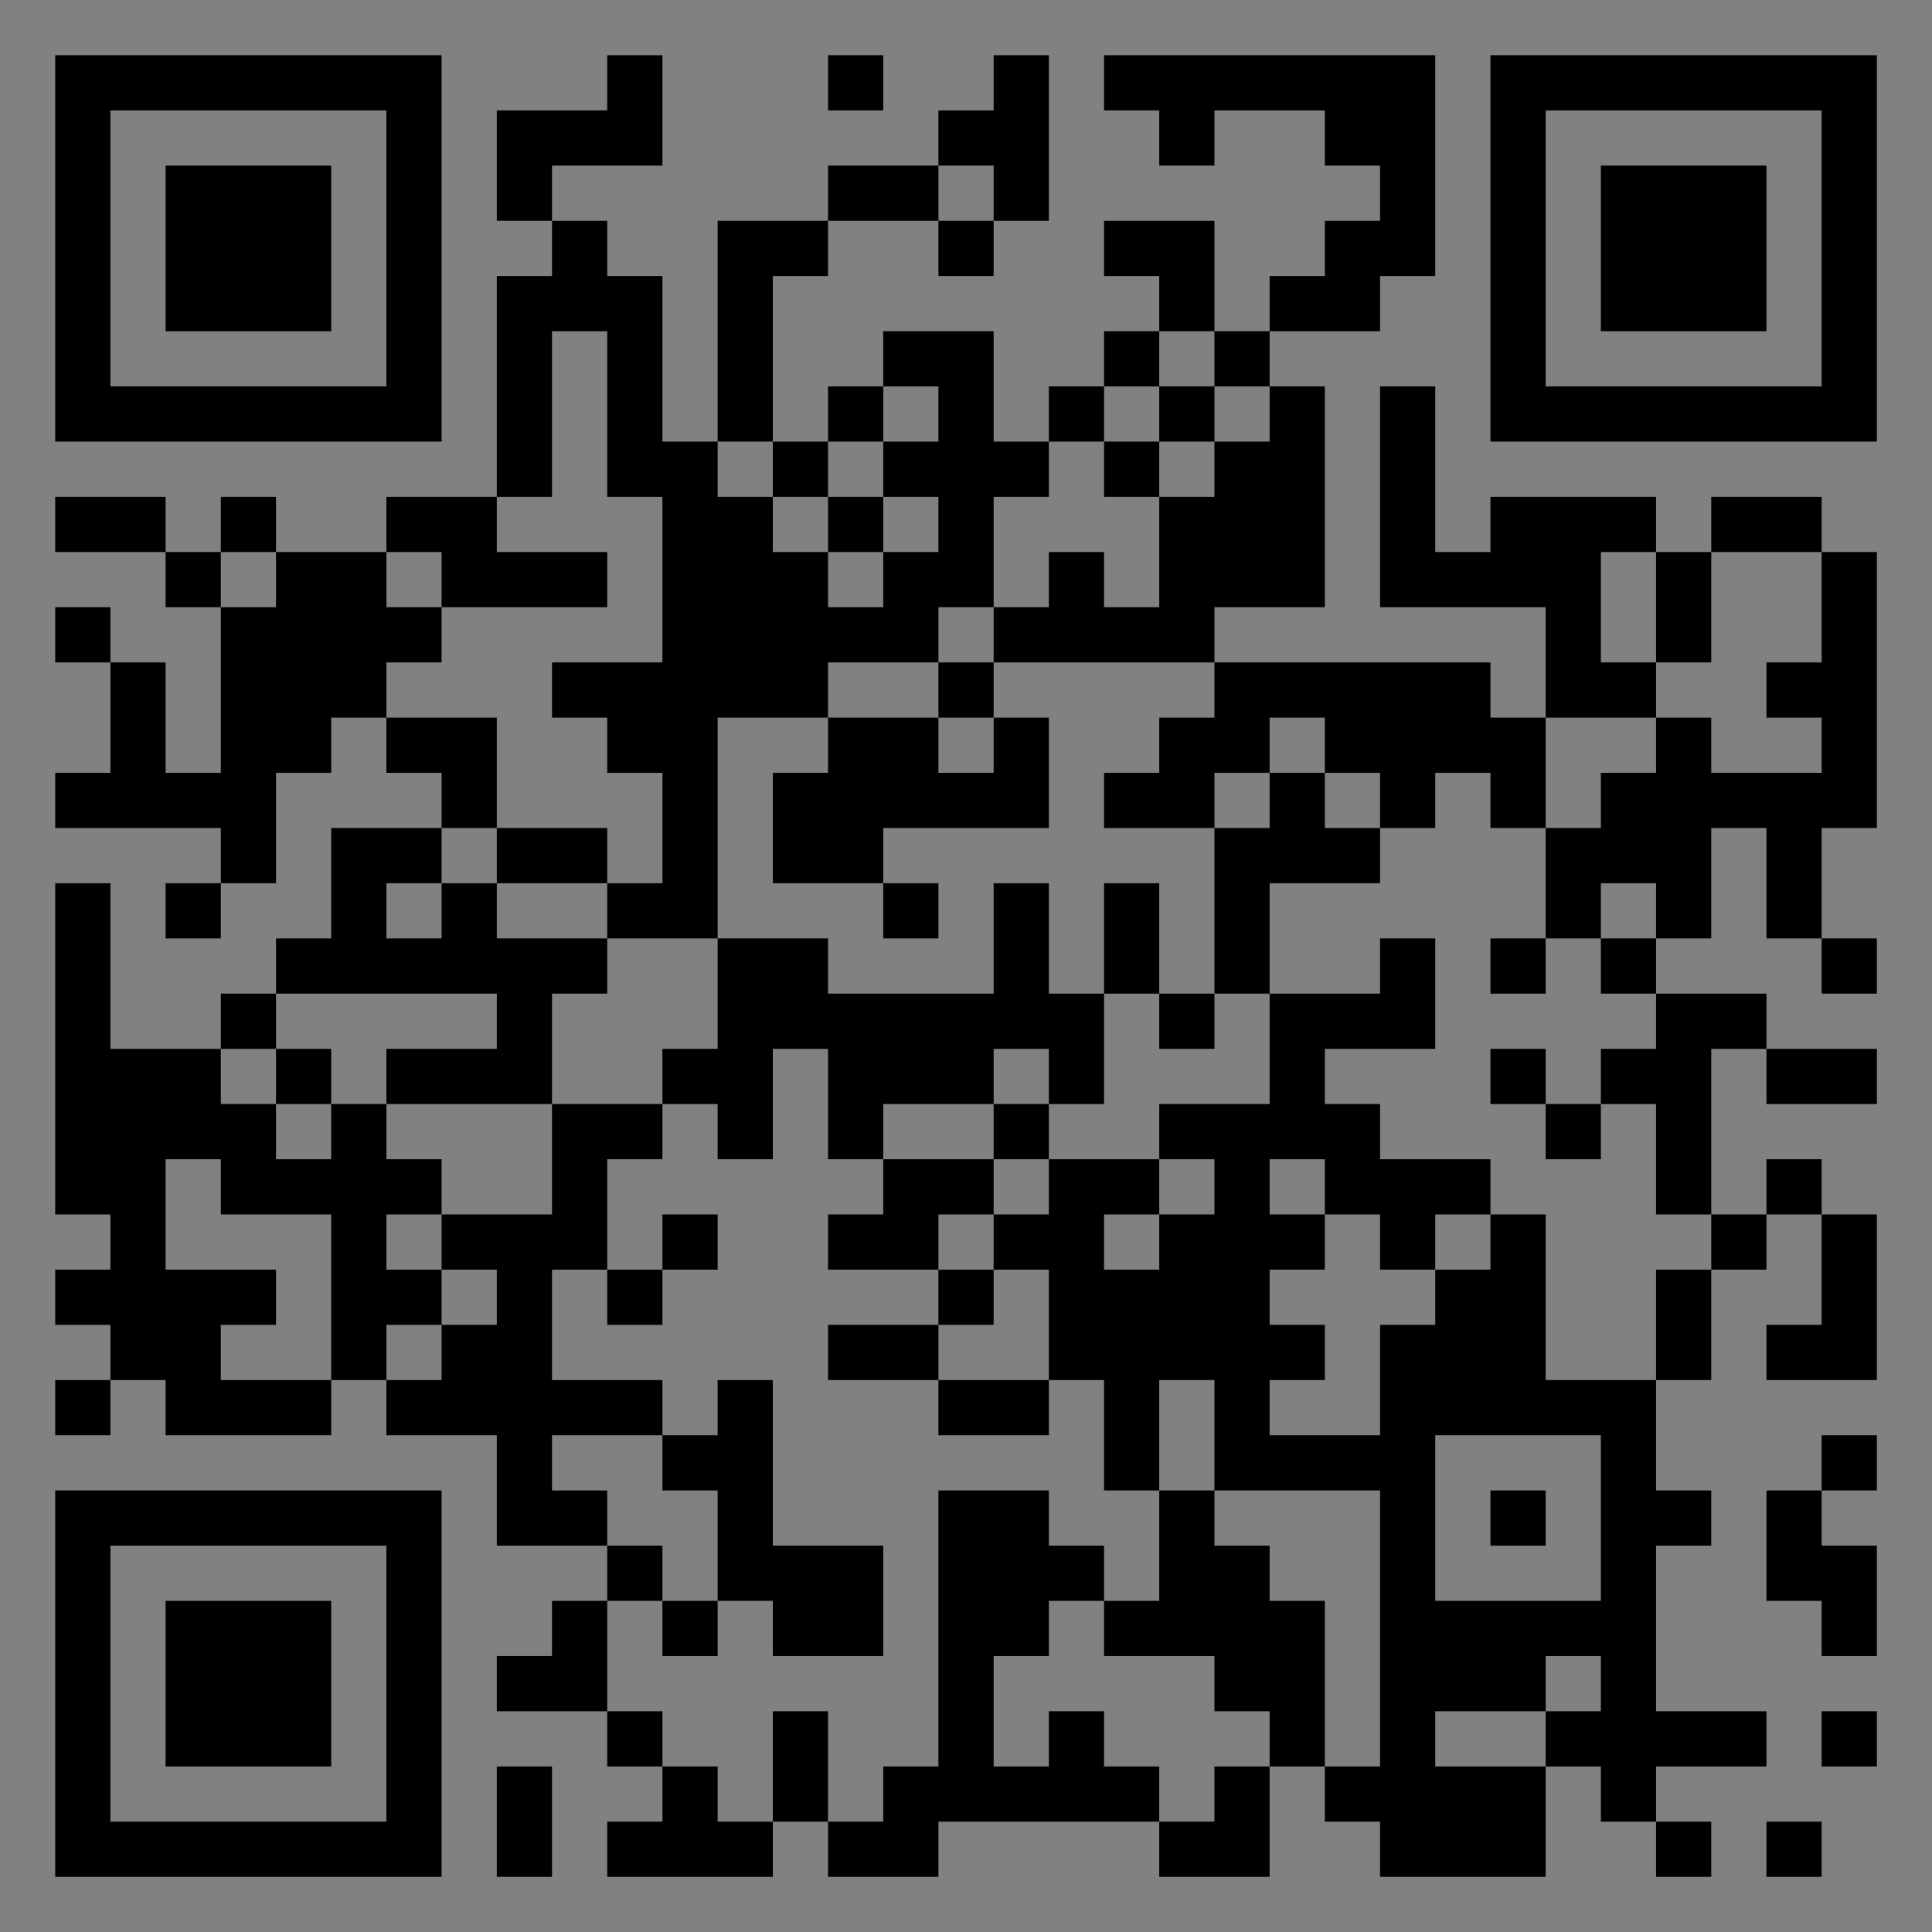 <?xml version="1.0" encoding="UTF-8"?>
<svg xmlns="http://www.w3.org/2000/svg" version="1.1" width="400" height="400" viewBox="0 0 400 400"><rect x="0" y="0" width="400" height="400" fill="#808080" stroke="none"/><rect x="0" y="0" width="400" height="400" fill="#ffffff" fill-opacity="0.01"/><g transform="scale(11.429)"><g transform="translate(1.000,1.000)"><path fill-rule="evenodd" d="M10 0L10 1L8 1L8 3L9 3L9 4L8 4L8 8L6 8L6 9L4 9L4 8L3 8L3 9L2 9L2 8L0 8L0 9L2 9L2 10L3 10L3 13L2 13L2 11L1 11L1 10L0 10L0 11L1 11L1 13L0 13L0 14L3 14L3 15L2 15L2 16L3 16L3 15L4 15L4 13L5 13L5 12L6 12L6 13L7 13L7 14L5 14L5 16L4 16L4 17L3 17L3 18L1 18L1 15L0 15L0 21L1 21L1 22L0 22L0 23L1 23L1 24L0 24L0 25L1 25L1 24L2 24L2 25L5 25L5 24L6 24L6 25L8 25L8 27L10 27L10 28L9 28L9 29L8 29L8 30L10 30L10 31L11 31L11 32L10 32L10 33L13 33L13 32L14 32L14 33L16 33L16 32L20 32L20 33L22 33L22 31L23 31L23 32L24 32L24 33L27 33L27 31L28 31L28 32L29 32L29 33L30 33L30 32L29 32L29 31L31 31L31 30L29 30L29 27L30 27L30 26L29 26L29 24L30 24L30 22L31 22L31 21L32 21L32 23L31 23L31 24L33 24L33 21L32 21L32 20L31 20L31 21L30 21L30 18L31 18L31 19L33 19L33 18L31 18L31 17L29 17L29 16L30 16L30 14L31 14L31 16L32 16L32 17L33 17L33 16L32 16L32 14L33 14L33 9L32 9L32 8L30 8L30 9L29 9L29 8L26 8L26 9L25 9L25 6L24 6L24 10L27 10L27 12L26 12L26 11L21 11L21 10L23 10L23 6L22 6L22 5L24 5L24 4L25 4L25 0L19 0L19 1L20 1L20 2L21 2L21 1L23 1L23 2L24 2L24 3L23 3L23 4L22 4L22 5L21 5L21 3L19 3L19 4L20 4L20 5L19 5L19 6L18 6L18 7L17 7L17 5L15 5L15 6L14 6L14 7L13 7L13 4L14 4L14 3L16 3L16 4L17 4L17 3L18 3L18 0L17 0L17 1L16 1L16 2L14 2L14 3L12 3L12 7L11 7L11 4L10 4L10 3L9 3L9 2L11 2L11 0ZM14 0L14 1L15 1L15 0ZM16 2L16 3L17 3L17 2ZM9 5L9 8L8 8L8 9L10 9L10 10L7 10L7 9L6 9L6 10L7 10L7 11L6 11L6 12L8 12L8 14L7 14L7 15L6 15L6 16L7 16L7 15L8 15L8 16L10 16L10 17L9 17L9 19L6 19L6 18L8 18L8 17L4 17L4 18L3 18L3 19L4 19L4 20L5 20L5 19L6 19L6 20L7 20L7 21L6 21L6 22L7 22L7 23L6 23L6 24L7 24L7 23L8 23L8 22L7 22L7 21L9 21L9 19L11 19L11 20L10 20L10 22L9 22L9 24L11 24L11 25L9 25L9 26L10 26L10 27L11 27L11 28L10 28L10 30L11 30L11 31L12 31L12 32L13 32L13 30L14 30L14 32L15 32L15 31L16 31L16 26L18 26L18 27L19 27L19 28L18 28L18 29L17 29L17 31L18 31L18 30L19 30L19 31L20 31L20 32L21 32L21 31L22 31L22 30L21 30L21 29L19 29L19 28L20 28L20 26L21 26L21 27L22 27L22 28L23 28L23 31L24 31L24 26L21 26L21 24L20 24L20 26L19 26L19 24L18 24L18 22L17 22L17 21L18 21L18 20L20 20L20 21L19 21L19 22L20 22L20 21L21 21L21 20L20 20L20 19L22 19L22 17L24 17L24 16L25 16L25 18L23 18L23 19L24 19L24 20L26 20L26 21L25 21L25 22L24 22L24 21L23 21L23 20L22 20L22 21L23 21L23 22L22 22L22 23L23 23L23 24L22 24L22 25L24 25L24 23L25 23L25 22L26 22L26 21L27 21L27 24L29 24L29 22L30 22L30 21L29 21L29 19L28 19L28 18L29 18L29 17L28 17L28 16L29 16L29 15L28 15L28 16L27 16L27 14L28 14L28 13L29 13L29 12L30 12L30 13L32 13L32 12L31 12L31 11L32 11L32 9L30 9L30 11L29 11L29 9L28 9L28 11L29 11L29 12L27 12L27 14L26 14L26 13L25 13L25 14L24 14L24 13L23 13L23 12L22 12L22 13L21 13L21 14L19 14L19 13L20 13L20 12L21 12L21 11L17 11L17 10L18 10L18 9L19 9L19 10L20 10L20 8L21 8L21 7L22 7L22 6L21 6L21 5L20 5L20 6L19 6L19 7L18 7L18 8L17 8L17 10L16 10L16 11L14 11L14 12L12 12L12 16L10 16L10 15L11 15L11 13L10 13L10 12L9 12L9 11L11 11L11 8L10 8L10 5ZM15 6L15 7L14 7L14 8L13 8L13 7L12 7L12 8L13 8L13 9L14 9L14 10L15 10L15 9L16 9L16 8L15 8L15 7L16 7L16 6ZM20 6L20 7L19 7L19 8L20 8L20 7L21 7L21 6ZM14 8L14 9L15 9L15 8ZM3 9L3 10L4 10L4 9ZM16 11L16 12L14 12L14 13L13 13L13 15L15 15L15 16L16 16L16 15L15 15L15 14L18 14L18 12L17 12L17 11ZM16 12L16 13L17 13L17 12ZM22 13L22 14L21 14L21 17L20 17L20 15L19 15L19 17L18 17L18 15L17 15L17 17L14 17L14 16L12 16L12 18L11 18L11 19L12 19L12 20L13 20L13 18L14 18L14 20L15 20L15 21L14 21L14 22L16 22L16 23L14 23L14 24L16 24L16 25L18 25L18 24L16 24L16 23L17 23L17 22L16 22L16 21L17 21L17 20L18 20L18 19L19 19L19 17L20 17L20 18L21 18L21 17L22 17L22 15L24 15L24 14L23 14L23 13ZM8 14L8 15L10 15L10 14ZM26 16L26 17L27 17L27 16ZM4 18L4 19L5 19L5 18ZM17 18L17 19L15 19L15 20L17 20L17 19L18 19L18 18ZM26 18L26 19L27 19L27 20L28 20L28 19L27 19L27 18ZM2 20L2 22L4 22L4 23L3 23L3 24L5 24L5 21L3 21L3 20ZM11 21L11 22L10 22L10 23L11 23L11 22L12 22L12 21ZM12 24L12 25L11 25L11 26L12 26L12 28L11 28L11 29L12 29L12 28L13 28L13 29L15 29L15 27L13 27L13 24ZM25 25L25 28L28 28L28 25ZM32 25L32 26L31 26L31 28L32 28L32 29L33 29L33 27L32 27L32 26L33 26L33 25ZM26 26L26 27L27 27L27 26ZM27 29L27 30L25 30L25 31L27 31L27 30L28 30L28 29ZM32 30L32 31L33 31L33 30ZM8 31L8 33L9 33L9 31ZM31 32L31 33L32 33L32 32ZM0 0L0 7L7 7L7 0ZM1 1L1 6L6 6L6 1ZM2 2L2 5L5 5L5 2ZM33 0L26 0L26 7L33 7ZM32 1L27 1L27 6L32 6ZM31 2L28 2L28 5L31 5ZM0 33L7 33L7 26L0 26ZM1 32L6 32L6 27L1 27ZM2 31L5 31L5 28L2 28Z" fill="#000000"/></g></g></svg>

